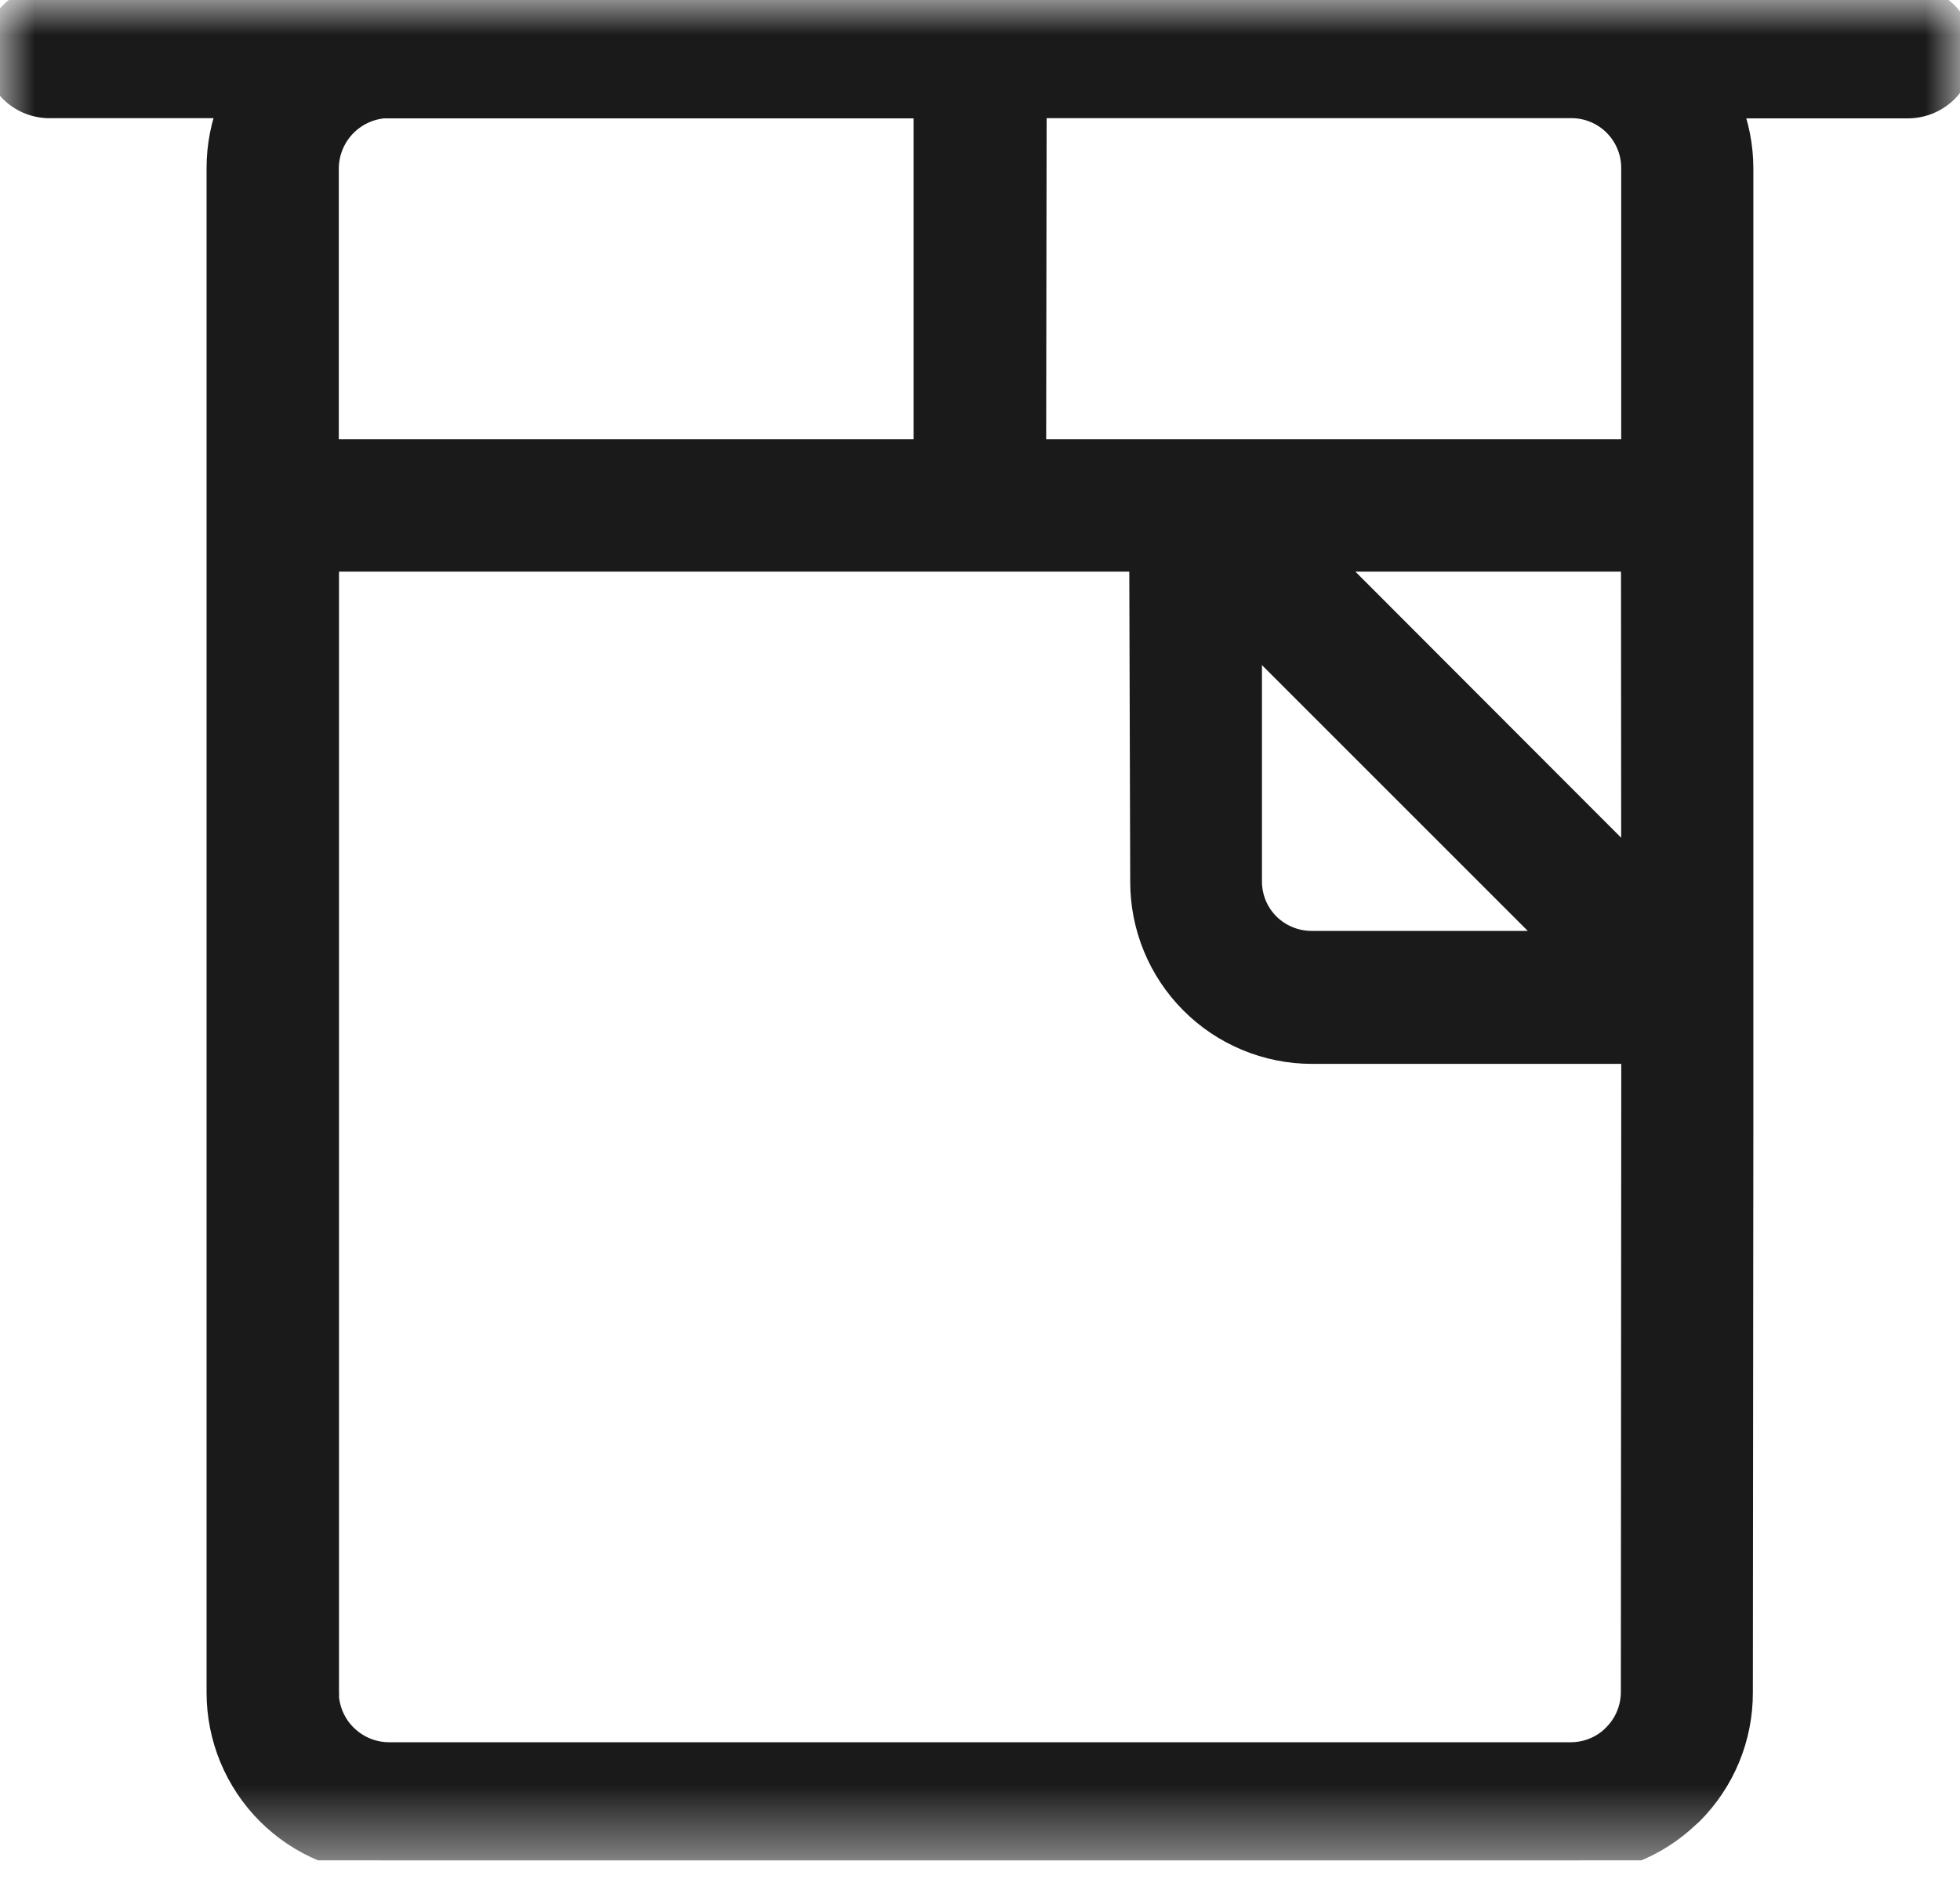 <svg width="28" height="27" viewBox="0 0 28 27" fill="none" xmlns="http://www.w3.org/2000/svg">
<g id="dormitorios 1" clip-path="url(#clip0_402_2420)">
<g id="Clip path group">
<mask id="mask0_402_2420" style="mask-type:luminance" maskUnits="userSpaceOnUse" x="0" y="0" width="28" height="27">
<g id="clip-path">
<path id="Rect&#195;&#161;ngulo 137" d="M28 0H0V26.582H28V0Z" fill="white"/>
</g>
</mask>
<g mask="url(#mask0_402_2420)">
<g id="Grupo 70">
<g id="Trazado 647">
<path fill-rule="evenodd" clip-rule="evenodd" d="M24.848 14.316V16.094V16.138L24.841 24.178C24.842 24.494 24.781 24.806 24.661 25.098C24.541 25.389 24.364 25.655 24.142 25.878L24.093 25.922C23.649 26.346 23.058 26.583 22.444 26.584H5.551C4.915 26.584 4.305 26.331 3.854 25.881C3.404 25.431 3.151 24.82 3.151 24.184C3.15 24.156 3.15 24.129 3.151 24.101V2.4C3.151 2.087 3.212 1.777 3.33 1.488H0.746C0.646 1.493 0.545 1.478 0.45 1.443C0.355 1.408 0.268 1.354 0.195 1.284C0.122 1.215 0.063 1.131 0.023 1.038C-0.017 0.945 -0.037 0.845 -0.037 0.744C-0.037 0.643 -0.017 0.543 0.023 0.45C0.063 0.357 0.122 0.273 0.195 0.204C0.268 0.134 0.355 0.08 0.45 0.045C0.545 0.01 0.646 -0.005 0.746 2.3482e-05H27.256C27.453 2.3482e-05 27.643 0.079 27.783 0.218C27.922 0.358 28.001 0.548 28.001 0.746C28.001 0.943 27.922 1.133 27.783 1.273C27.643 1.412 27.453 1.491 27.256 1.491H24.666C24.786 1.78 24.847 2.089 24.848 2.402V7.153C24.848 7.175 24.848 7.198 24.848 7.221C24.848 7.244 24.848 7.266 24.848 7.288V14.179C24.848 14.202 24.848 14.226 24.848 14.25C24.848 14.274 24.848 14.295 24.848 14.317M5.556 1.491H5.481C5.253 1.511 5.04 1.616 4.885 1.784C4.729 1.953 4.642 2.174 4.64 2.403V6.475H13.252V1.491H5.556ZM23.357 7.967H18.88L23.36 12.453L23.357 7.967ZM16.332 7.967H4.643V24.177C4.645 24.203 4.645 24.229 4.643 24.255C4.664 24.483 4.768 24.695 4.937 24.849C5.105 25.004 5.325 25.091 5.553 25.092H22.439C22.668 25.092 22.888 25.007 23.056 24.852L23.084 24.824C23.256 24.654 23.353 24.423 23.355 24.181L23.361 15H18.741C18.425 15 18.114 14.937 17.823 14.816C17.532 14.695 17.268 14.518 17.046 14.295C16.597 13.845 16.346 13.236 16.346 12.601L16.332 7.967ZM14.745 6.475H23.36V2.4C23.36 2.281 23.337 2.162 23.291 2.052C23.246 1.942 23.179 1.841 23.095 1.757C22.927 1.588 22.7 1.492 22.462 1.488H14.752L14.745 6.475ZM22.308 13.5L17.828 9.02V12.592C17.828 12.711 17.851 12.83 17.896 12.94C17.942 13.05 18.009 13.151 18.093 13.235C18.178 13.319 18.278 13.386 18.389 13.431C18.499 13.477 18.617 13.5 18.736 13.5H22.308Z" fill="#1A1A1A"/>
<path d="M24.848 14.316V16.094V16.138L24.841 24.178C24.842 24.494 24.781 24.806 24.661 25.098C24.541 25.389 24.364 25.655 24.142 25.878L24.093 25.922C23.649 26.346 23.058 26.583 22.444 26.584H5.551C4.915 26.584 4.305 26.331 3.854 25.881C3.404 25.431 3.151 24.82 3.151 24.184C3.15 24.156 3.15 24.129 3.151 24.101V2.4C3.151 2.087 3.212 1.777 3.33 1.488H0.746C0.646 1.493 0.545 1.478 0.45 1.443C0.355 1.408 0.268 1.354 0.195 1.284C0.122 1.215 0.063 1.131 0.023 1.038C-0.017 0.945 -0.037 0.845 -0.037 0.744C-0.037 0.643 -0.017 0.543 0.023 0.45C0.063 0.357 0.122 0.273 0.195 0.204C0.268 0.134 0.355 0.08 0.45 0.045C0.545 0.01 0.646 -0.005 0.746 2.3482e-05H27.256C27.453 2.3482e-05 27.643 0.079 27.783 0.218C27.922 0.358 28.001 0.548 28.001 0.746C28.001 0.943 27.922 1.133 27.783 1.273C27.643 1.412 27.453 1.491 27.256 1.491H24.666C24.786 1.78 24.847 2.089 24.848 2.402V7.153C24.848 7.175 24.848 7.198 24.848 7.221C24.848 7.244 24.848 7.266 24.848 7.288V14.179C24.848 14.202 24.848 14.226 24.848 14.25C24.848 14.274 24.848 14.295 24.848 14.317M5.556 1.491H5.481C5.253 1.511 5.04 1.616 4.885 1.784C4.729 1.953 4.642 2.174 4.64 2.403V6.475H13.252V1.491H5.556ZM23.357 7.967H18.88L23.36 12.453L23.357 7.967ZM16.332 7.967H4.643V24.177C4.645 24.203 4.645 24.229 4.643 24.255C4.664 24.483 4.768 24.695 4.937 24.849C5.105 25.004 5.325 25.091 5.553 25.092H22.439C22.668 25.092 22.888 25.007 23.056 24.852L23.084 24.824C23.256 24.654 23.353 24.423 23.355 24.181L23.361 15H18.741C18.425 15 18.114 14.937 17.823 14.816C17.532 14.695 17.268 14.518 17.046 14.295C16.597 13.845 16.346 13.236 16.346 12.601L16.332 7.967ZM14.745 6.475H23.36V2.4C23.36 2.281 23.337 2.162 23.291 2.052C23.246 1.942 23.179 1.841 23.095 1.757C22.927 1.588 22.7 1.492 22.462 1.488H14.752L14.745 6.475ZM22.308 13.5L17.828 9.02V12.592C17.828 12.711 17.851 12.83 17.896 12.94C17.942 13.05 18.009 13.151 18.093 13.235C18.178 13.319 18.278 13.386 18.389 13.431C18.499 13.477 18.617 13.5 18.736 13.5H22.308Z" stroke="#1A1A1A" stroke-width="0.4"/>
</g>
</g>
</g>
</g>
</g>
<defs>
<clipPath id="clip0_402_2420">
<rect width="28" height="26.582" fill="white"/>
</clipPath>
</defs>
</svg>
